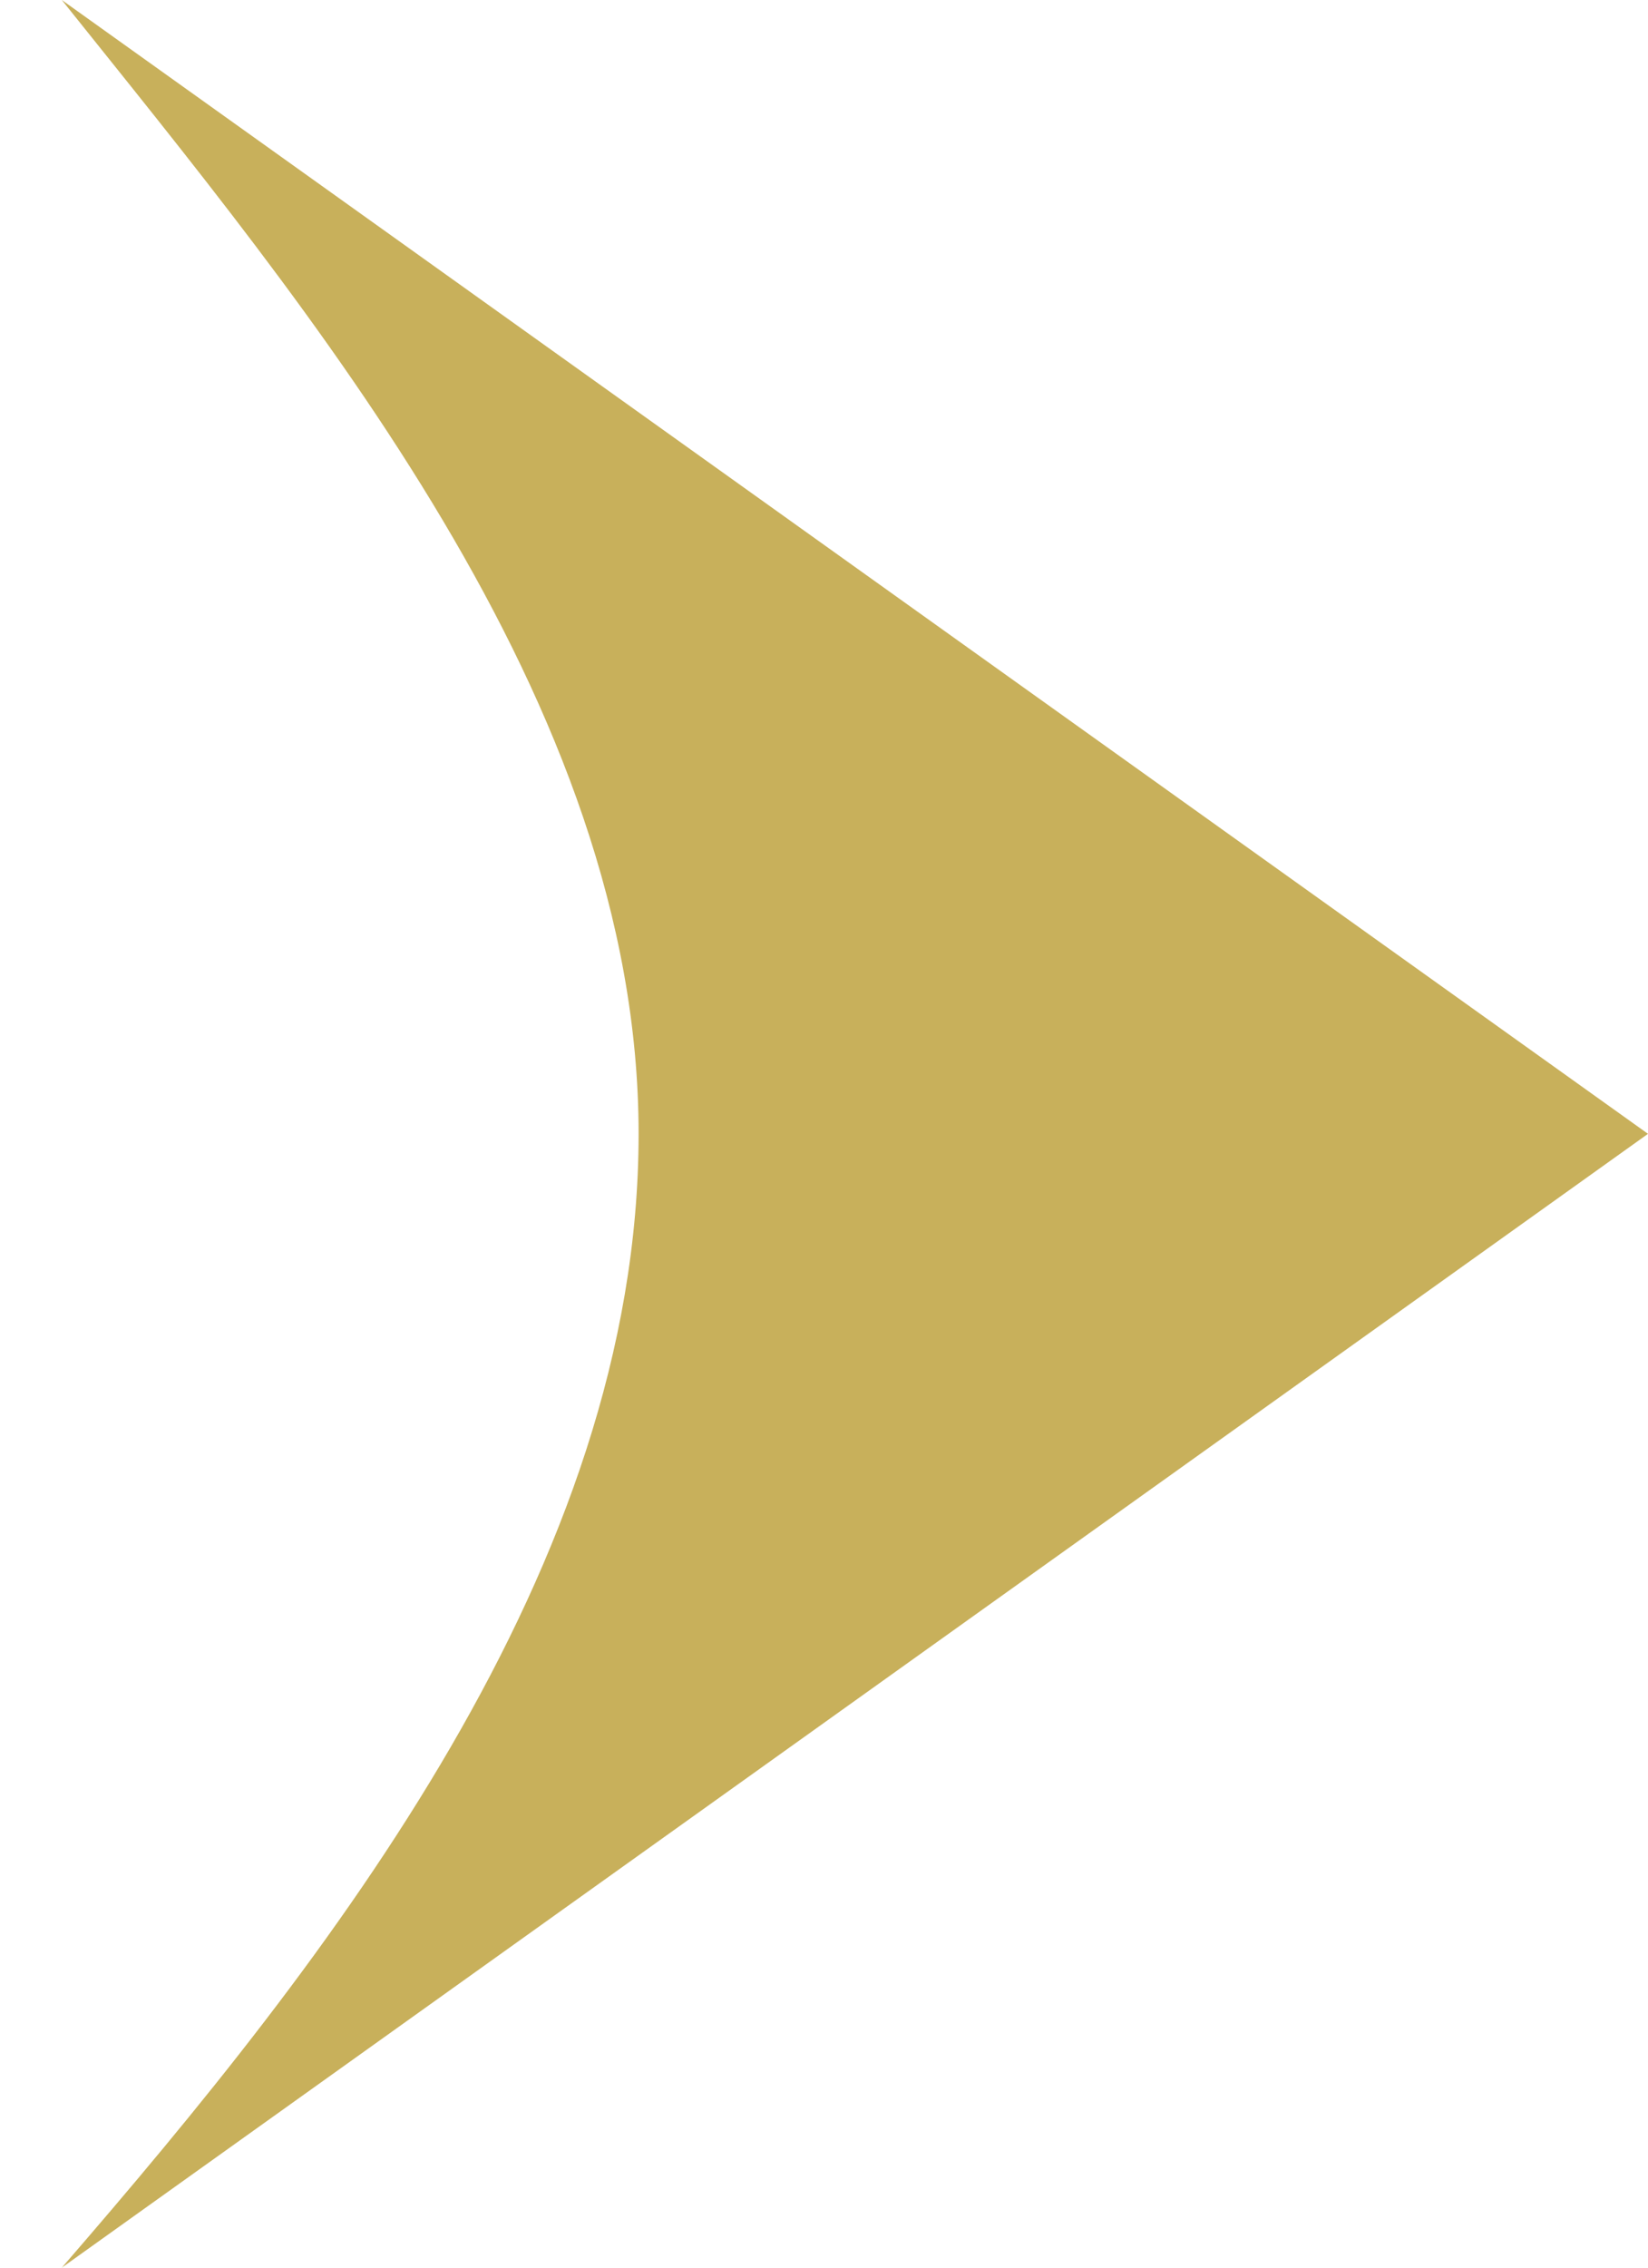 <?xml version="1.0" encoding="utf-8"?>
<!-- Generator: Adobe Illustrator 28.2.0, SVG Export Plug-In . SVG Version: 6.00 Build 0)  -->
<svg version="1.1" id="レイヤー_1" xmlns="http://www.w3.org/2000/svg" xmlns:xlink="http://www.w3.org/1999/xlink" x="0px"
	 y="0px" viewBox="0 0 8 11" style="enable-background:new 0 0 8 11;" xml:space="preserve">
<style type="text/css">
	.st0{fill:#C8B05B;}
</style>
<path class="st0" d="M0.3,11L8,5.5L0.3,0c1.2,1.5,2.8,3.4,2.8,5.5S1.6,9.5,0.3,11z"/>
</svg>
